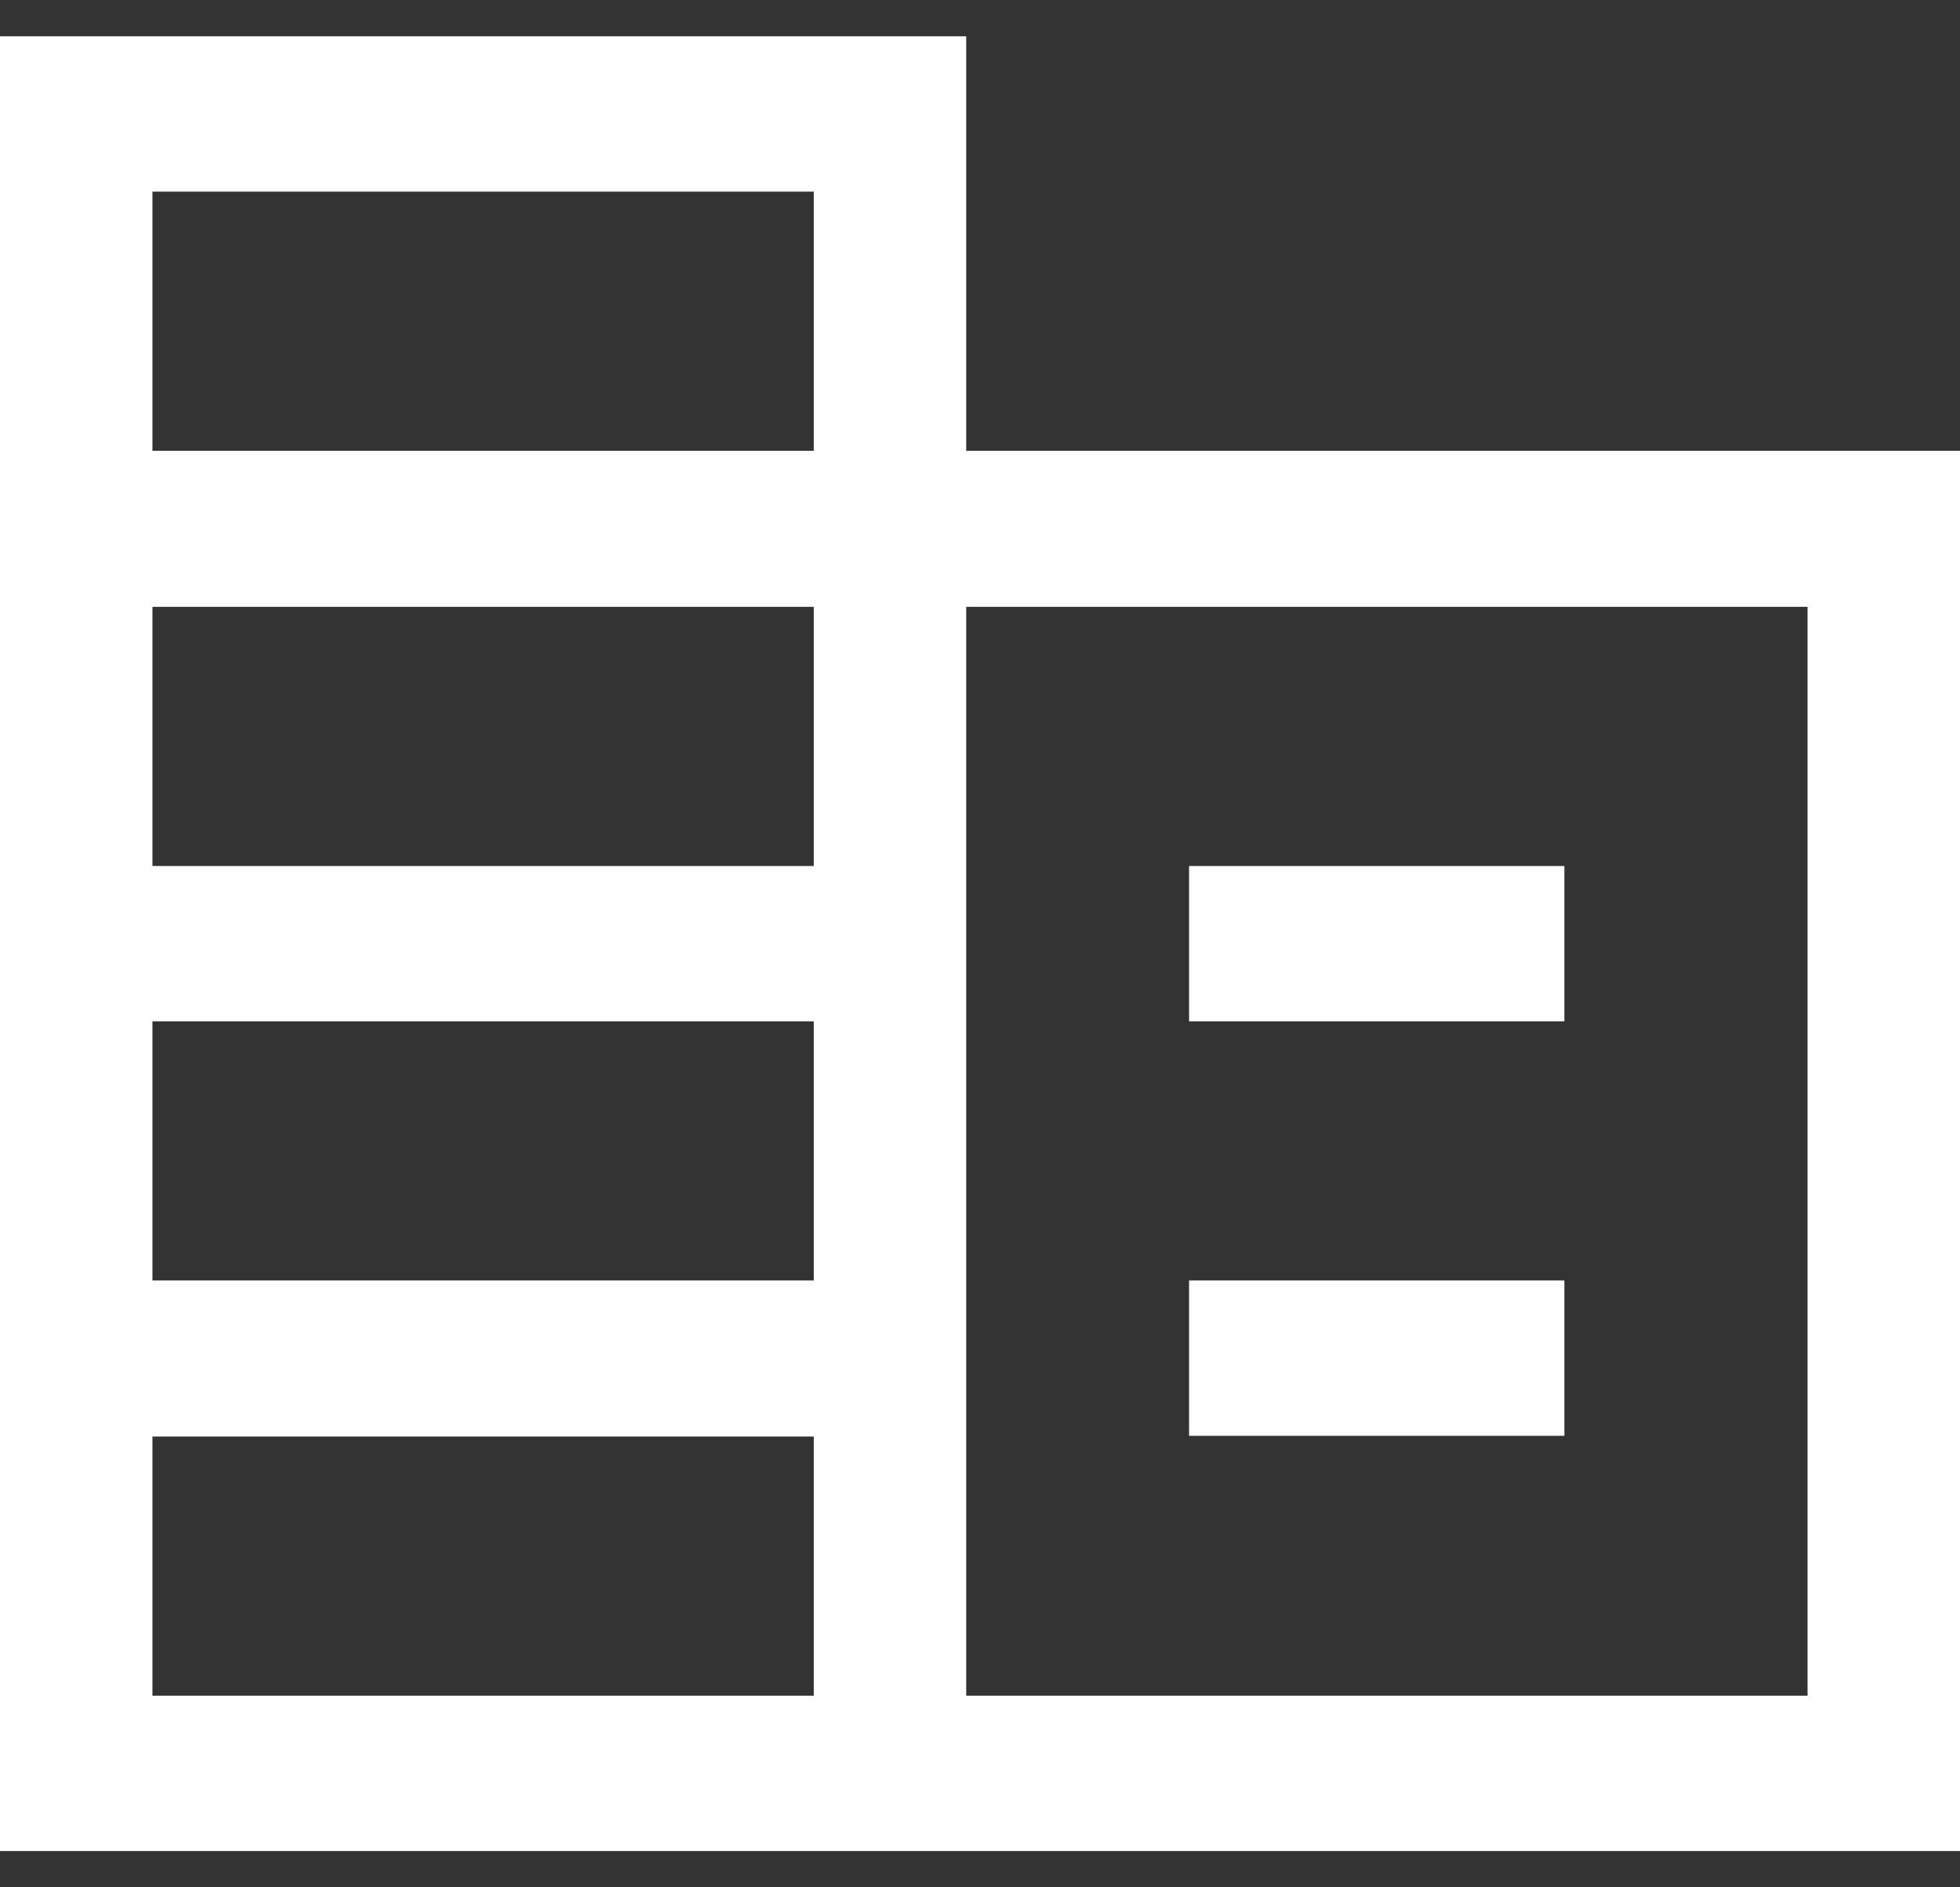 <?xml version="1.0" encoding="utf-8"?>
<!-- Generator: Adobe Illustrator 28.3.0, SVG Export Plug-In . SVG Version: 6.00 Build 0)  -->
<svg version="1.1" id="Layer_1" xmlns="http://www.w3.org/2000/svg" xmlns:xlink="http://www.w3.org/1999/xlink" x="0px" y="0px"
	 viewBox="0 0 27 26" style="enable-background:new 0 0 27 26;" xml:space="preserve">
<rect x="0" y="0" width="27" height="26" fill="#333333" stroke="none"/>
<style type="text/css">
	.st0{display:none;fill:#fff;}
	.st1{fill:#fff;}
</style>
<path class="st0" d="M22.69,1.57C20.16,0.52,17.09,0,13.5,0S6.84,0.52,4.31,1.57C1.77,2.62,0.5,3.88,0.5,5.35V20.5
	c0,1.57,1.24,2.88,3.72,3.93C6.69,25.48,9.79,26,13.5,26s6.81-0.52,9.28-1.57c2.48-1.05,3.72-2.36,3.72-3.93V5.35
	C26.5,3.88,25.23,2.62,22.69,1.57z M6.75,3.24c2.23-0.63,4.48-0.95,6.75-0.95c2.27,0,4.53,0.32,6.77,0.97
	c2.24,0.65,3.54,1.35,3.89,2.1c-0.36,0.73-1.67,1.41-3.93,2.04c-2.26,0.63-4.5,0.95-6.73,0.95c-2.3,0-4.56-0.32-6.78-0.95
	C4.5,6.77,3.2,6.07,2.81,5.3C3.2,4.56,4.52,3.87,6.75,3.24z M24.21,20.62c-0.2,0.41-0.63,0.81-1.3,1.18
	c-0.67,0.37-1.5,0.7-2.48,0.99c-0.98,0.28-2.07,0.51-3.26,0.67c-1.2,0.16-2.41,0.25-3.66,0.25s-2.46-0.08-3.67-0.25
	c-1.2-0.16-2.3-0.39-3.28-0.67c-0.98-0.28-1.8-0.61-2.47-0.97c-0.67-0.36-1.1-0.75-1.29-1.17v-4.67c0.62,0.37,1.32,0.69,2.1,0.98
	c0.79,0.29,1.63,0.53,2.54,0.72c0.91,0.2,1.88,0.35,2.9,0.45c1.02,0.11,2.08,0.16,3.16,0.16c1.06,0,2.09-0.05,3.1-0.15
	c1-0.1,1.96-0.25,2.88-0.45c0.91-0.2,1.77-0.44,2.57-0.73c0.8-0.29,1.52-0.62,2.16-0.99V20.62z M24.21,13.69
	c-0.64,0.37-1.36,0.7-2.16,0.99c-0.8,0.29-1.65,0.53-2.57,0.73c-0.91,0.2-1.87,0.34-2.88,0.45c-1,0.1-2.04,0.15-3.1,0.15
	c-1.08,0-2.13-0.05-3.16-0.16c-1.02-0.11-1.99-0.26-2.9-0.45c-0.91-0.2-1.76-0.44-2.54-0.72c-0.79-0.29-1.49-0.61-2.1-0.98V8.26
	c0.62,0.37,1.32,0.69,2.1,0.98c0.79,0.29,1.63,0.53,2.54,0.72c0.91,0.2,1.88,0.35,2.9,0.45c1.02,0.11,2.08,0.16,3.16,0.16
	c1.06,0,2.09-0.05,3.1-0.15c1-0.1,1.96-0.25,2.88-0.45c0.91-0.2,1.77-0.44,2.57-0.73c0.8-0.29,1.52-0.62,2.16-0.99V13.69z"/>
<g>
	<path class="st1" d="M13.31,6.21V0.5H0v25h27V6.21H13.31z M11.21,23.36H2.1v-3.57h9.11V23.36z M11.21,17.64H2.1v-3.57h9.11V17.64z
		 M11.21,11.93H2.1V8.36h9.11V11.93z M11.21,6.21H2.1V2.64h9.11V6.21z M24.9,23.36H13.31v-15H24.9V23.36z"/>
	<rect x="16.38" y="11.93" class="st1" width="5.17" height="2.14"/>
	<rect x="16.38" y="17.64" class="st1" width="5.17" height="2.14"/>
</g>
<path class="st0" d="M26.63,8.82c-0.25-0.61-0.61-1.16-1.07-1.64l-5.11-5.24c-0.47-0.48-0.98-0.84-1.55-1.08
	c-0.57-0.24-1.16-0.36-1.78-0.36c-0.62,0-1.21,0.12-1.78,0.36c-0.56,0.24-1.08,0.6-1.56,1.08L13.03,2.7L12.3,1.95
	c-0.47-0.48-0.98-0.84-1.54-1.08C10.19,0.62,9.6,0.5,8.98,0.5c-0.62,0-1.22,0.12-1.78,0.36c-0.57,0.24-1.09,0.6-1.57,1.08L1.42,6.26
	C0.98,6.7,0.65,7.21,0.41,7.77c-0.24,0.56-0.37,1.15-0.4,1.76c-0.03,0.55,0.03,1.09,0.18,1.62c0.15,0.53,0.36,1.01,0.65,1.44
	l1.42-1.45c-0.13-0.24-0.22-0.5-0.27-0.77c-0.05-0.27-0.06-0.55-0.04-0.83c0.03-0.34,0.11-0.67,0.26-1C2.37,8.2,2.56,7.92,2.79,7.68
	l4.22-4.35c0.29-0.3,0.6-0.51,0.92-0.65C8.26,2.54,8.6,2.48,8.97,2.48c0.38,0,0.73,0.07,1.05,0.21c0.33,0.14,0.63,0.36,0.91,0.65
	l4.51,4.62c0.09,0.08,0.16,0.18,0.21,0.31c0.05,0.13,0.08,0.26,0.08,0.41c0,0.26-0.08,0.46-0.25,0.62
	c-0.17,0.16-0.37,0.24-0.61,0.24c-0.14,0-0.28-0.03-0.4-0.08c-0.12-0.05-0.22-0.13-0.3-0.22L10.4,5.37l-6.96,7.11
	c-0.28,0.28-0.48,0.61-0.63,0.98c-0.14,0.37-0.22,0.75-0.22,1.14c0,0.79,0.25,1.45,0.75,1.96c0.5,0.52,1.13,0.8,1.89,0.85
	c0.03,0.75,0.28,1.37,0.75,1.87c0.47,0.49,1.08,0.77,1.85,0.82c0.04,0.78,0.31,1.41,0.79,1.89c0.49,0.48,1.1,0.74,1.82,0.8
	c0.02,0.77,0.31,1.41,0.85,1.93c0.54,0.52,1.17,0.77,1.9,0.77c0.39,0,0.76-0.08,1.11-0.23c0.35-0.15,0.67-0.37,0.96-0.66L25.55,14.1
	c0.47-0.48,0.83-1.01,1.07-1.58C26.88,11.94,27,11.33,27,10.7C27,10.06,26.88,9.43,26.63,8.82z M24.85,11.74
	c-0.15,0.34-0.36,0.66-0.65,0.95L13.92,23.23c-0.08,0.08-0.18,0.15-0.31,0.21c-0.13,0.06-0.26,0.09-0.39,0.09
	c-0.22,0-0.42-0.08-0.6-0.24c-0.18-0.16-0.26-0.36-0.26-0.61c0-0.12,0.02-0.25,0.07-0.38c0.05-0.13,0.12-0.25,0.22-0.35l4.37-4.48
	l-1.35-1.39l-4.37,4.46c-0.1,0.1-0.21,0.17-0.33,0.22c-0.12,0.05-0.24,0.07-0.37,0.07c-0.23,0-0.43-0.08-0.59-0.25
	c-0.17-0.17-0.25-0.37-0.25-0.61c0-0.13,0.03-0.26,0.08-0.4c0.05-0.13,0.12-0.24,0.21-0.32l4.35-4.48l-1.35-1.39l-4.37,4.46
	C8.61,17.93,8.5,18,8.37,18.06c-0.13,0.06-0.26,0.09-0.39,0.09c-0.23,0-0.43-0.08-0.59-0.25c-0.17-0.17-0.25-0.37-0.25-0.61
	c0-0.13,0.02-0.26,0.07-0.38c0.05-0.12,0.12-0.23,0.22-0.33l4.2-4.33l-1.35-1.39l-4.22,4.33c-0.08,0.08-0.18,0.15-0.31,0.21
	c-0.13,0.06-0.26,0.09-0.39,0.09c-0.24,0-0.44-0.09-0.6-0.26c-0.16-0.17-0.24-0.38-0.24-0.62c0-0.13,0.02-0.26,0.07-0.38
	c0.05-0.12,0.12-0.23,0.22-0.33l5.58-5.72l2.43,2.47c0.28,0.28,0.59,0.49,0.94,0.62c0.36,0.13,0.72,0.19,1.1,0.19
	c0.78,0,1.44-0.27,1.96-0.81c0.52-0.54,0.79-1.21,0.79-2.01c0-0.39-0.07-0.76-0.21-1.12c-0.14-0.36-0.35-0.68-0.64-0.97l-2.38-2.46
	l0.74-0.76c0.28-0.3,0.59-0.51,0.92-0.65c0.33-0.14,0.68-0.21,1.04-0.21c0.38,0,0.72,0.07,1.05,0.21c0.32,0.14,0.62,0.36,0.9,0.65
	L24.2,8.6c0.29,0.28,0.51,0.6,0.65,0.96c0.15,0.36,0.22,0.73,0.22,1.11C25.07,11.05,25,11.4,24.85,11.74z"/>
</svg>
